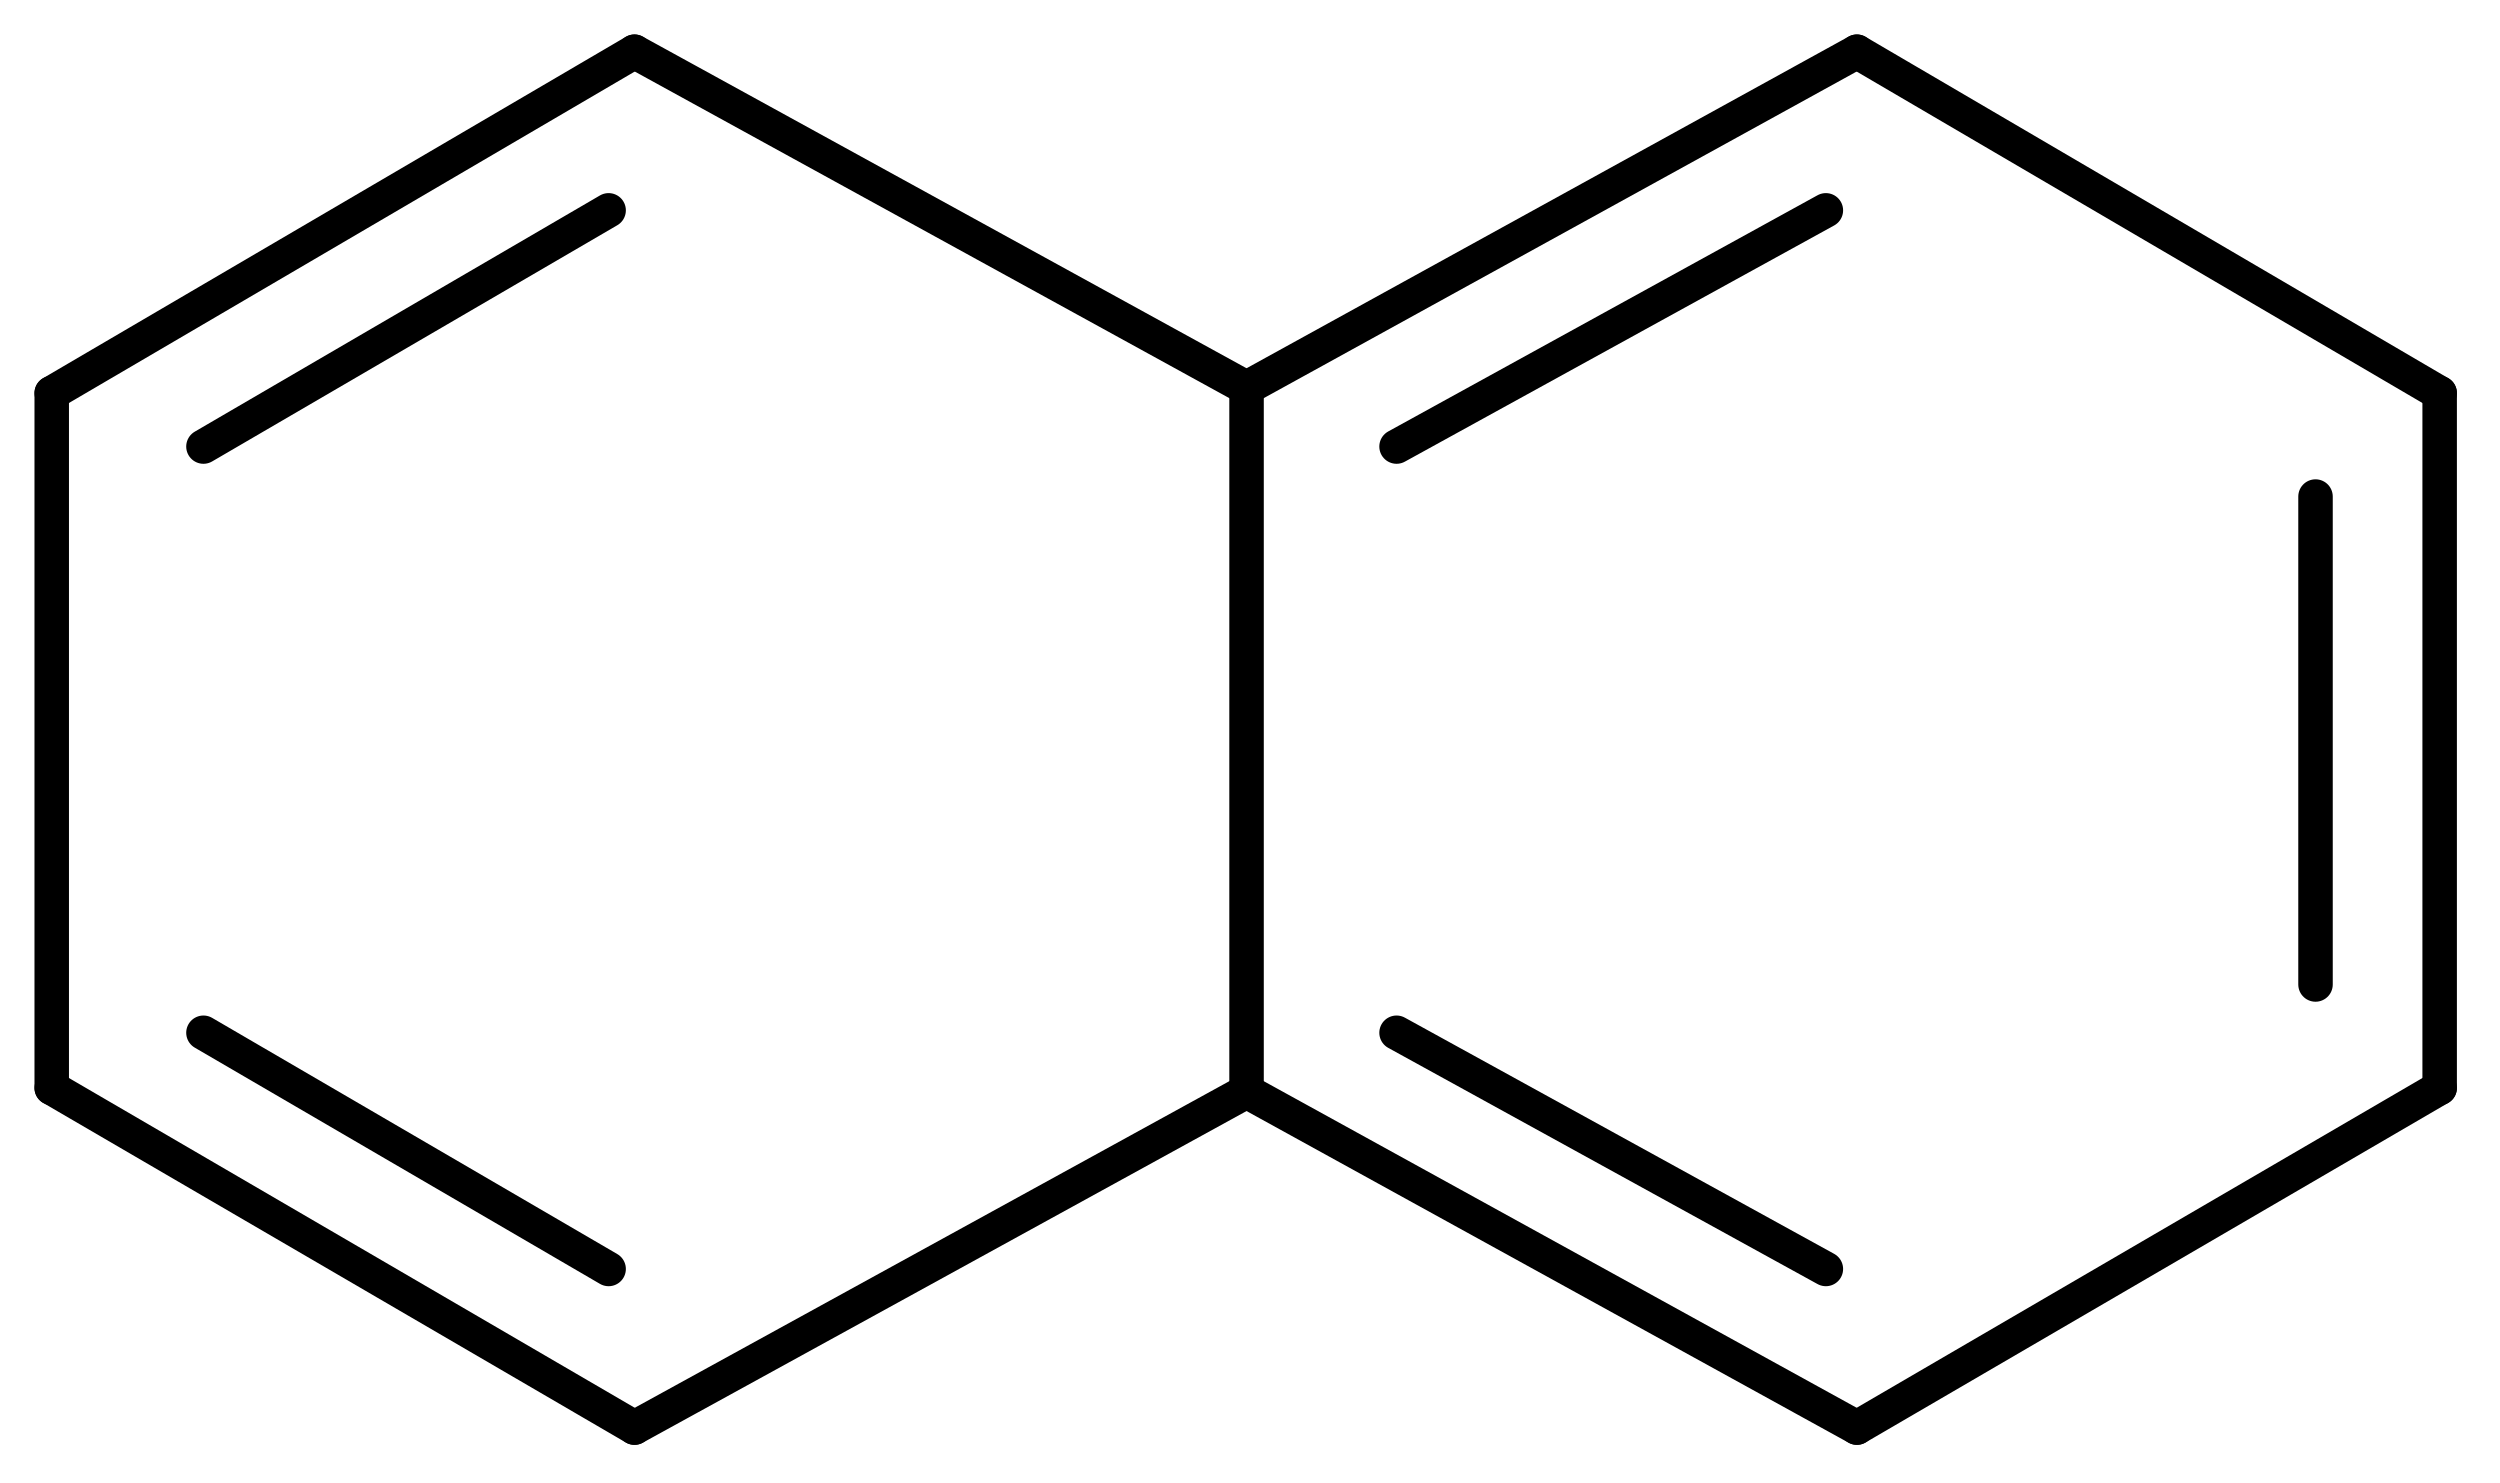 <?xml version='1.0'?>
<!DOCTYPE svg PUBLIC '-//W3C//DTD SVG 1.1//EN' 'http://www.w3.org/Graphics/SVG/1.1/DTD/svg11.dtd'>
<svg width='145px' height='86px' viewBox='0 0 145 86' version='1.1' xmlns='http://www.w3.org/2000/svg'>
<title>naphthalene/molec_B3LYPp2p.xyz</title>
<g stroke='rgb(0,0,0)' stroke-width='2' stroke-linecap='round'>
<line x1='36.8' y1='3.0' x2='3.0' y2='22.8' />
<line x1='35.3' y1='12.2' x2='11.8' y2='25.9' />
<line x1='3.0' y1='22.8' x2='3.0' y2='63.1' />
<line x1='3.0' y1='63.1' x2='36.8' y2='82.8' />
<line x1='11.8' y1='59.9' x2='35.3' y2='73.6' />
<line x1='36.8' y1='82.8' x2='72.3' y2='63.3' />
<line x1='72.3' y1='63.3' x2='72.3' y2='22.5' />
<line x1='72.3' y1='22.5' x2='36.8' y2='3.0' />
<line x1='141.5' y1='63.1' x2='141.5' y2='22.8' />
<line x1='134.3' y1='57.1' x2='134.3' y2='28.8' />
<line x1='141.5' y1='22.8' x2='107.7' y2='3.0' />
<line x1='107.7' y1='3.0' x2='72.3' y2='22.5' />
<line x1='105.9' y1='12.2' x2='81.0' y2='25.9' />
<line x1='72.3' y1='63.3' x2='107.7' y2='82.8' />
<line x1='81.0' y1='59.9' x2='105.9' y2='73.6' />
<line x1='107.7' y1='82.8' x2='141.5' y2='63.1' />
</g>
</svg>
